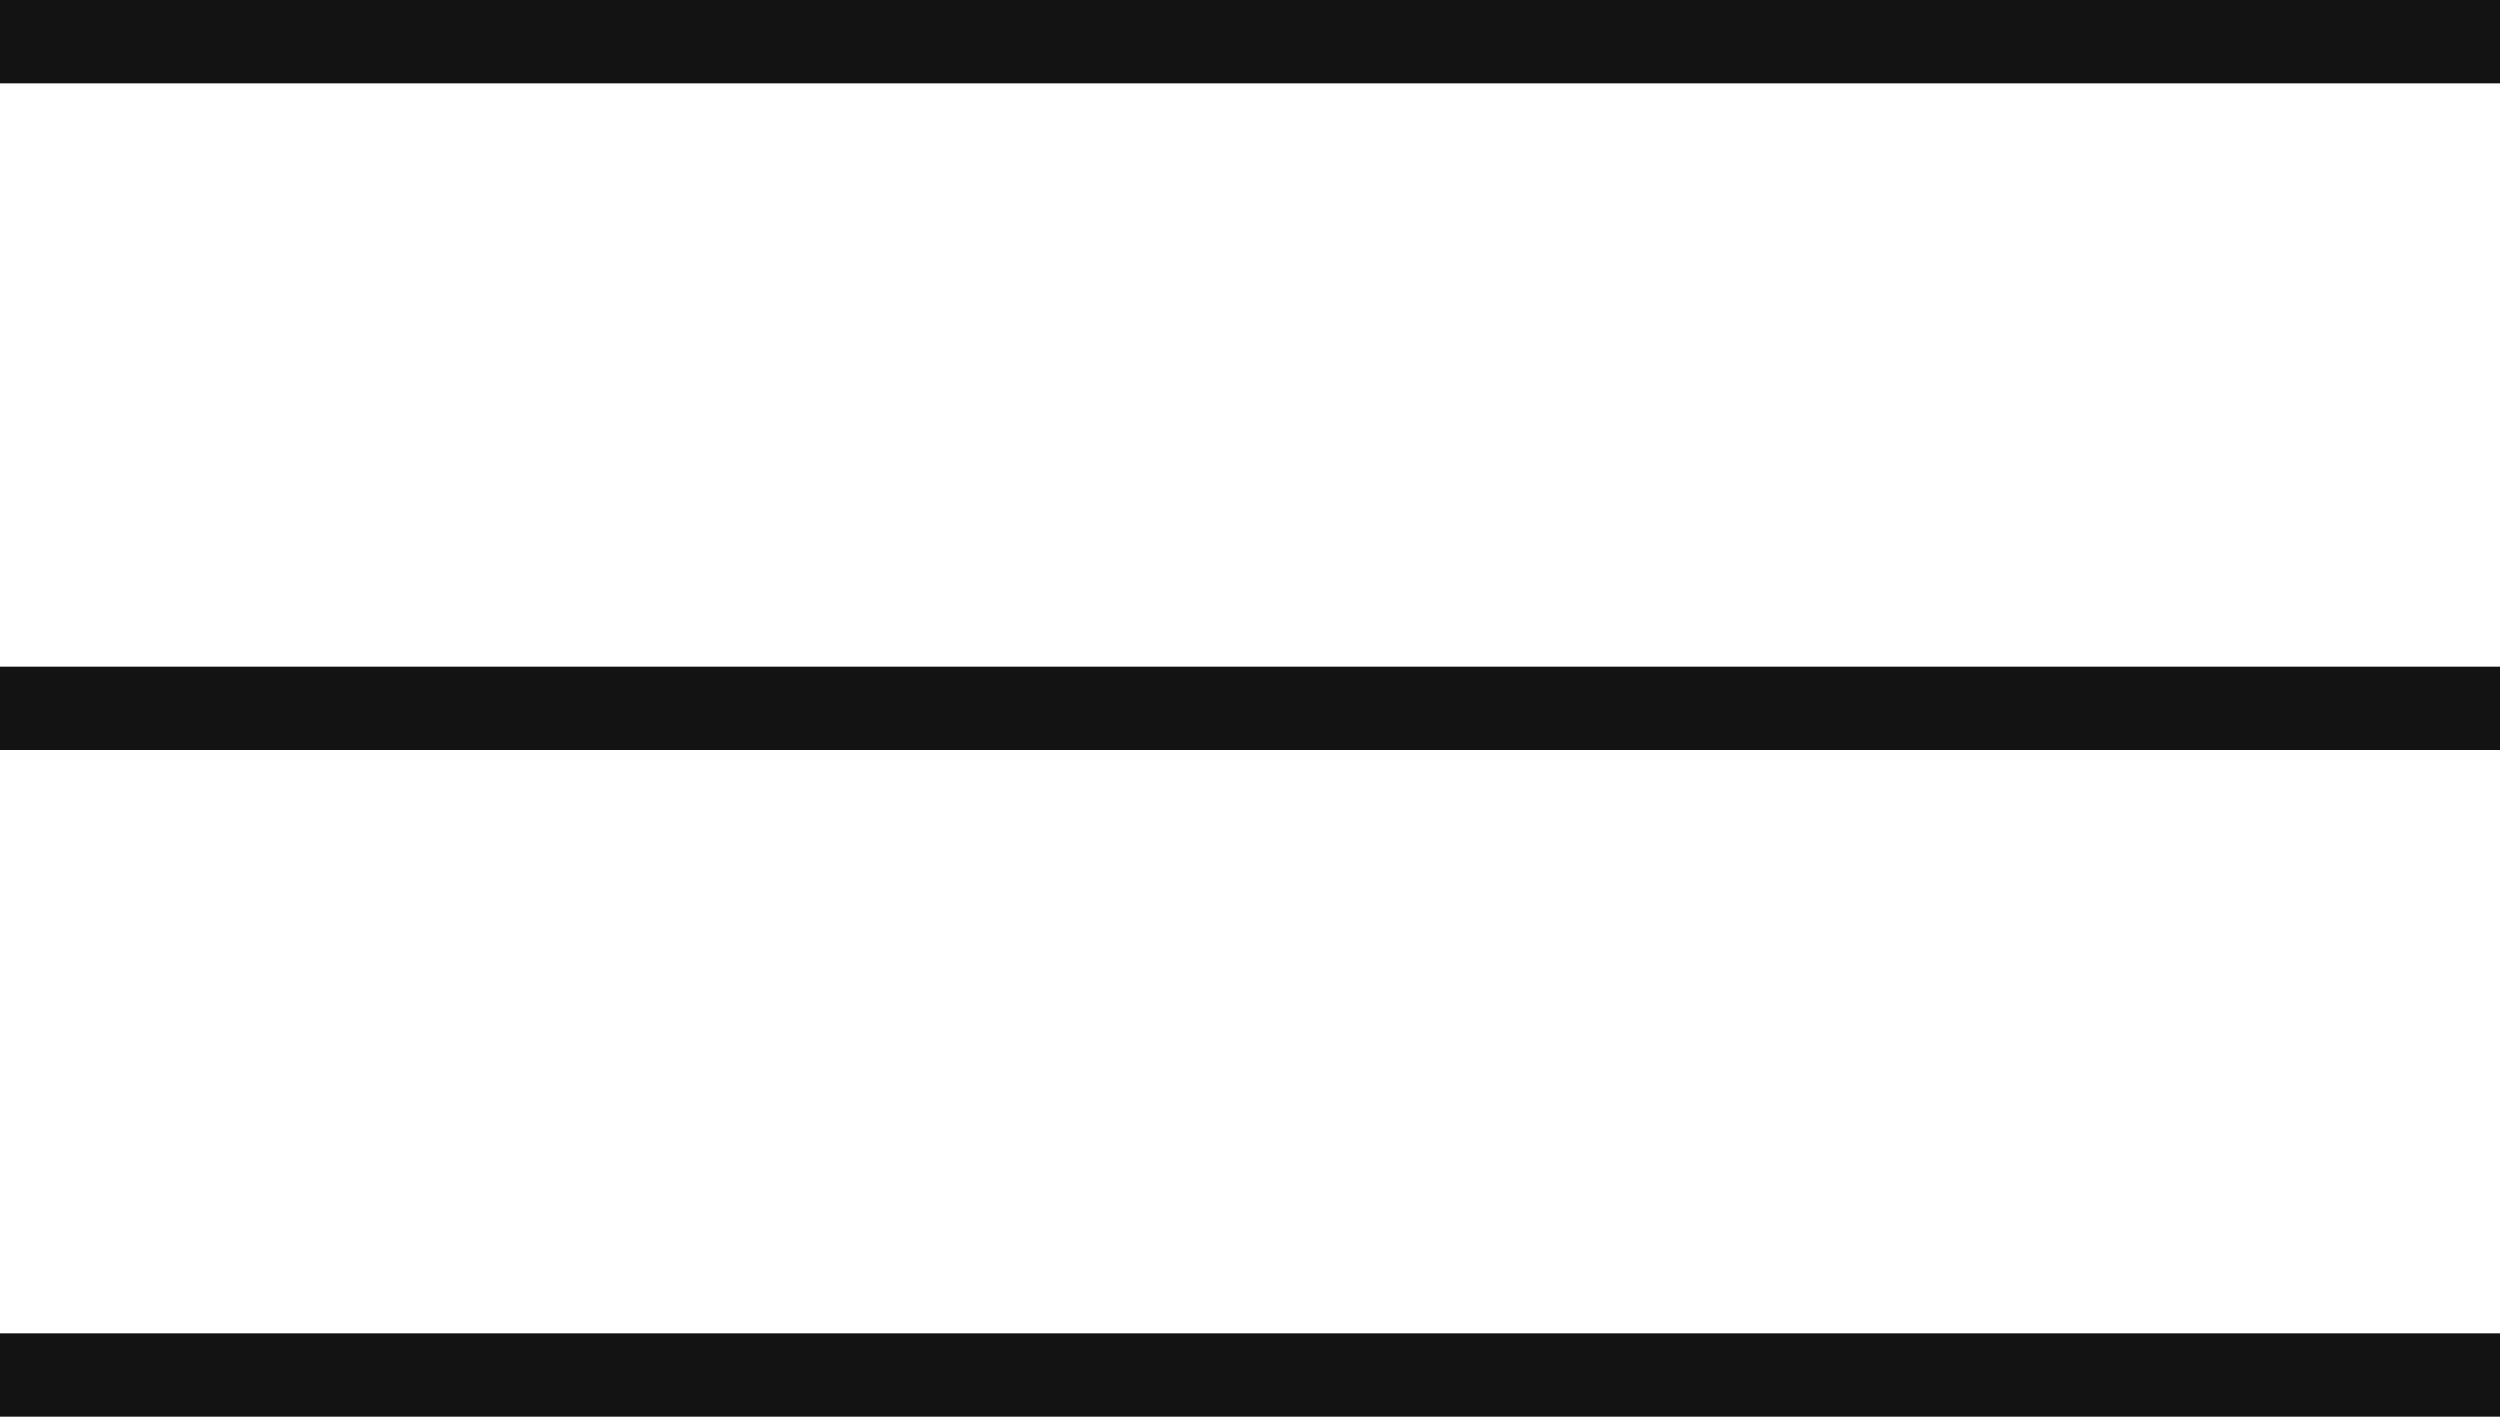 <?xml version="1.0" encoding="UTF-8"?> <svg xmlns="http://www.w3.org/2000/svg" width="30" height="17" viewBox="0 0 30 17" fill="none"> <line y1="0.5" x2="30" y2="0.5" stroke="#131313"></line> <line y1="16.5" x2="30" y2="16.5" stroke="#131313"></line> <line y1="8.5" x2="30" y2="8.5" stroke="#131313"></line> </svg> 